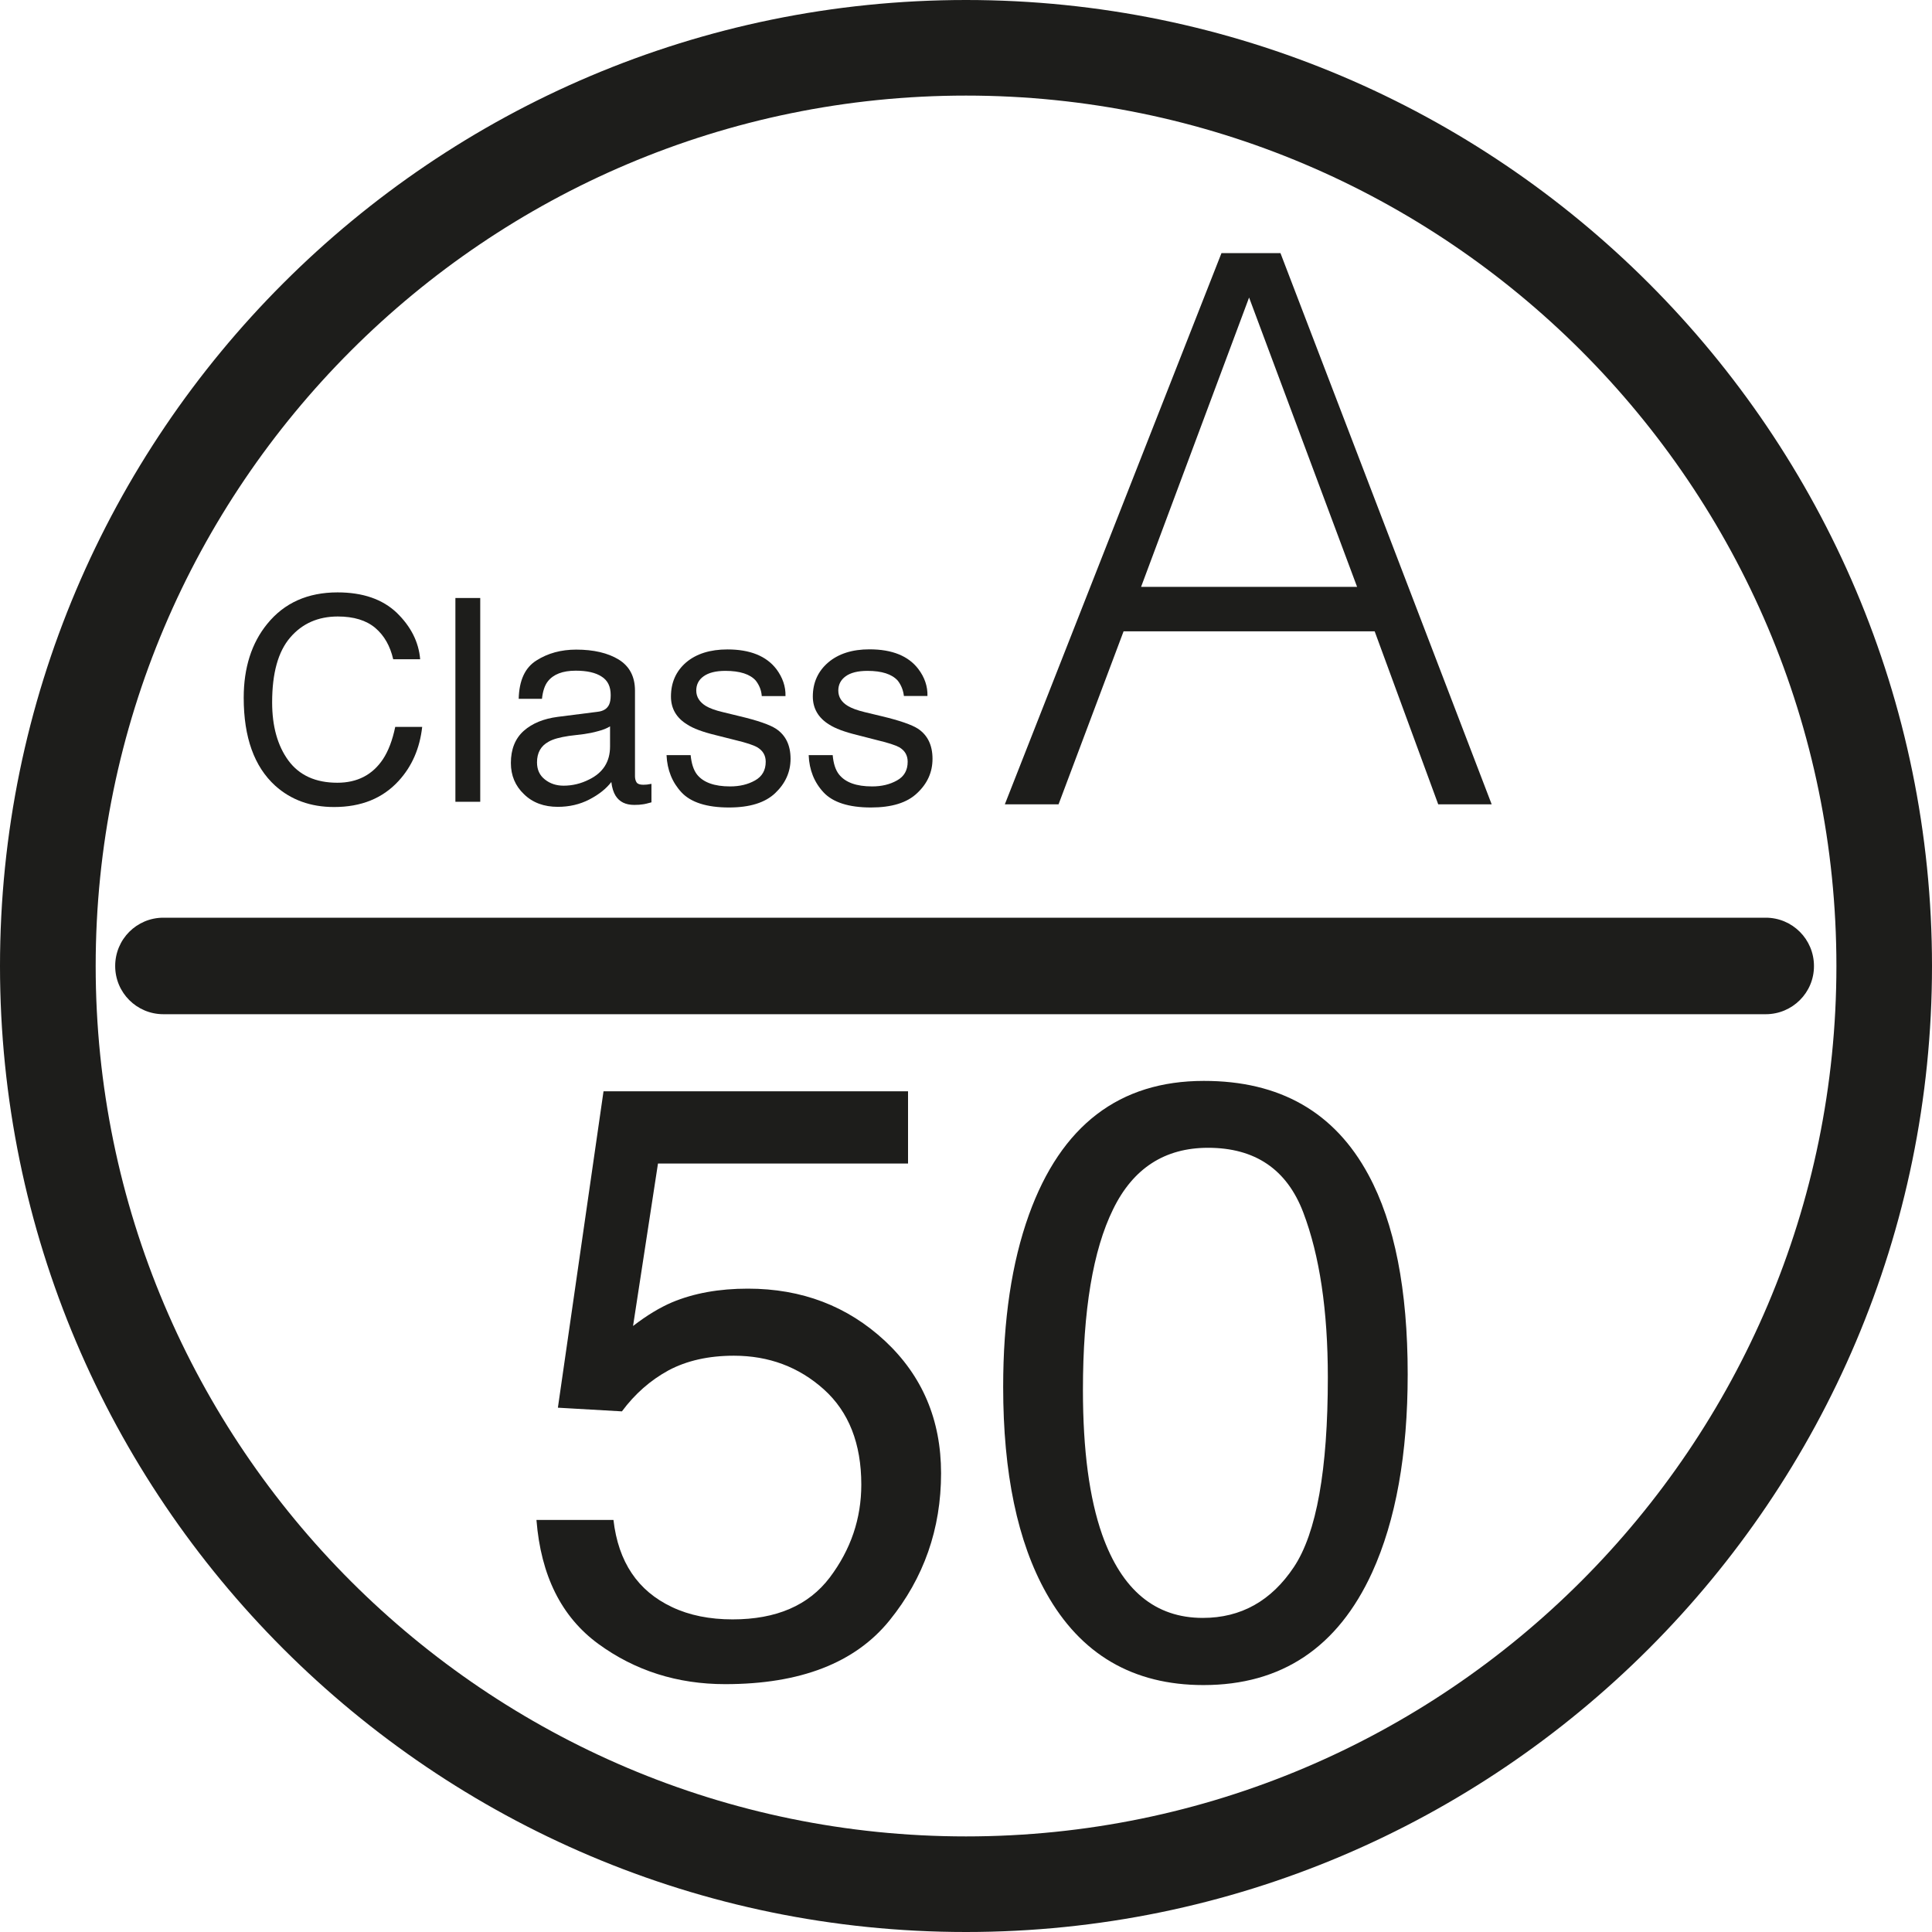 <?xml version="1.0" encoding="utf-8"?>
<!-- Generator: Adobe Illustrator 16.0.0, SVG Export Plug-In . SVG Version: 6.00 Build 0)  -->
<!DOCTYPE svg PUBLIC "-//W3C//DTD SVG 1.1//EN" "http://www.w3.org/Graphics/SVG/1.1/DTD/svg11.dtd">
<svg version="1.1" id="Ebene_1" xmlns="http://www.w3.org/2000/svg" xmlns:xlink="http://www.w3.org/1999/xlink" x="0px" y="0px"
	 width="21px" height="21px" viewBox="0 0 21 21" enable-background="new 0 0 21 21" xml:space="preserve">
<g>
	<path fill="#1D1D1B" d="M10.5,21C4.71,21,0,16.29,0,10.5S4.71,0,10.5,0S21,4.71,21,10.5S16.29,21,10.5,21z M10.5,1.039
		c-5.217,0-9.46,4.243-9.46,9.461s4.243,9.461,9.46,9.461s9.461-4.243,9.461-9.461S15.717,1.039,10.5,1.039z"/>
</g>
<g>
	<g>
		<path fill="#1D1D1B" d="M10.922,8.743l2.355-5.992h0.641l2.296,5.992h-0.581l-0.691-1.881h-2.729l-0.707,1.881H10.922z
			 M12.403,6.379h2.348l-1.174-3.145L12.403,6.379z"/>
	</g>
</g>
<g>
	<g>
		<path fill="#1D1D1B" d="M4.313,6.661C4.466,6.81,4.551,6.977,4.567,7.166H4.274C4.241,7.022,4.177,6.909,4.08,6.826
			C3.982,6.743,3.846,6.701,3.672,6.701c-0.214,0-0.387,0.076-0.518,0.229C3.022,7.084,2.958,7.319,2.958,7.635
			c0,0.26,0.059,0.471,0.177,0.632c0.119,0.161,0.296,0.241,0.532,0.241c0.216,0,0.381-0.085,0.495-0.255
			c0.059-0.089,0.104-0.207,0.134-0.352h0.293C4.563,8.134,4.478,8.33,4.333,8.488c-0.174,0.19-0.407,0.284-0.702,0.284
			c-0.254,0-0.468-0.077-0.64-0.232C2.764,8.333,2.649,8.016,2.649,7.584c0-0.326,0.086-0.595,0.256-0.803
			C3.09,6.553,3.345,6.439,3.669,6.439C3.945,6.439,4.159,6.514,4.313,6.661z"/>
	</g>
	<g>
		<path fill="#1D1D1B" d="M4.95,6.5h0.27v2.215H4.95V6.5z"/>
	</g>
	<g>
		<path fill="#1D1D1B" d="M6.495,7.737C6.558,7.73,6.599,7.704,6.62,7.66c0.012-0.024,0.018-0.06,0.018-0.104
			c0-0.094-0.032-0.16-0.099-0.202c-0.065-0.043-0.16-0.064-0.281-0.064c-0.143,0-0.244,0.04-0.303,0.116
			C5.922,7.447,5.9,7.511,5.891,7.596H5.638c0.005-0.2,0.068-0.339,0.193-0.417C5.955,7.1,6.099,7.061,6.263,7.061
			c0.189,0,0.344,0.036,0.462,0.108c0.118,0.073,0.177,0.186,0.177,0.338v0.931c0,0.027,0.007,0.051,0.018,0.067
			C6.931,8.521,6.955,8.53,6.992,8.53c0.013,0,0.025-0.001,0.04-0.002c0.015-0.002,0.031-0.005,0.049-0.008v0.201
			c-0.043,0.012-0.075,0.02-0.097,0.022C6.962,8.747,6.933,8.749,6.894,8.749c-0.094,0-0.161-0.033-0.203-0.1
			C6.669,8.614,6.652,8.564,6.645,8.5C6.589,8.573,6.51,8.636,6.406,8.69c-0.104,0.054-0.219,0.08-0.343,0.08
			c-0.15,0-0.273-0.045-0.367-0.137C5.601,8.543,5.553,8.43,5.553,8.293c0-0.149,0.047-0.266,0.14-0.349
			C5.787,7.861,5.91,7.812,6.062,7.792L6.495,7.737z M5.922,8.472C5.979,8.518,6.048,8.54,6.126,8.54
			c0.096,0,0.188-0.022,0.277-0.067c0.152-0.074,0.228-0.194,0.228-0.359V7.895C6.598,7.916,6.554,7.934,6.502,7.947
			C6.45,7.962,6.398,7.972,6.349,7.979L6.185,7.999C6.086,8.014,6.013,8.033,5.963,8.062C5.878,8.108,5.837,8.184,5.837,8.286
			C5.837,8.366,5.865,8.427,5.922,8.472z"/>
	</g>
	<g>
		<path fill="#1D1D1B" d="M7.507,8.208c0.009,0.091,0.031,0.16,0.068,0.209c0.069,0.088,0.19,0.131,0.361,0.131
			c0.103,0,0.193-0.021,0.271-0.065c0.077-0.043,0.116-0.111,0.116-0.203c0-0.069-0.031-0.122-0.093-0.158
			C8.19,8.099,8.112,8.073,7.995,8.045L7.777,7.99C7.637,7.956,7.535,7.918,7.47,7.875C7.351,7.803,7.293,7.7,7.293,7.571
			c0-0.152,0.055-0.276,0.165-0.371C7.569,7.106,7.72,7.059,7.907,7.059c0.246,0,0.423,0.072,0.532,0.214
			c0.067,0.09,0.102,0.188,0.099,0.293H8.28C8.276,7.505,8.254,7.448,8.215,7.398c-0.062-0.07-0.173-0.106-0.33-0.106
			c-0.104,0-0.183,0.02-0.237,0.059c-0.054,0.038-0.08,0.091-0.08,0.155c0,0.069,0.036,0.126,0.105,0.168
			c0.04,0.024,0.101,0.047,0.182,0.066l0.181,0.044c0.198,0.047,0.331,0.093,0.398,0.137C8.539,7.99,8.593,8.099,8.593,8.248
			c0,0.144-0.057,0.268-0.166,0.372c-0.11,0.105-0.277,0.157-0.503,0.157c-0.243,0-0.415-0.056-0.516-0.164S7.252,8.369,7.245,8.208
			H7.507z"/>
	</g>
	<g>
		<path fill="#1D1D1B" d="M9.051,8.208c0.008,0.091,0.03,0.16,0.068,0.209c0.07,0.088,0.189,0.131,0.361,0.131
			c0.102,0,0.192-0.021,0.27-0.065c0.078-0.043,0.116-0.111,0.116-0.203c0-0.069-0.03-0.122-0.092-0.158
			c-0.04-0.022-0.119-0.048-0.236-0.076L9.32,7.99c-0.14-0.034-0.242-0.072-0.308-0.115C8.895,7.803,8.835,7.7,8.835,7.571
			c0-0.152,0.057-0.276,0.168-0.371c0.111-0.094,0.26-0.142,0.448-0.142c0.246,0,0.423,0.072,0.531,0.214
			c0.068,0.09,0.102,0.188,0.099,0.293H9.825C9.818,7.505,9.797,7.448,9.758,7.398c-0.063-0.07-0.172-0.106-0.329-0.106
			c-0.104,0-0.184,0.02-0.237,0.059c-0.053,0.038-0.08,0.091-0.08,0.155c0,0.069,0.034,0.126,0.105,0.168
			c0.04,0.024,0.101,0.047,0.18,0.066l0.183,0.044C9.777,7.831,9.91,7.877,9.978,7.921c0.104,0.069,0.158,0.178,0.158,0.327
			c0,0.144-0.055,0.268-0.166,0.372C9.86,8.726,9.692,8.777,9.467,8.777c-0.242,0-0.414-0.056-0.515-0.164S8.796,8.369,8.79,8.208
			H9.051z"/>
	</g>
</g>
<g>
	<g>
		<path fill="#1D1D1B" d="M6.668,16.521c0.053,0.458,0.265,0.772,0.636,0.947c0.189,0.09,0.41,0.134,0.659,0.134
			c0.476,0,0.826-0.152,1.056-0.455c0.229-0.304,0.343-0.64,0.343-1.01c0-0.446-0.136-0.791-0.407-1.035
			c-0.272-0.244-0.598-0.366-0.978-0.366c-0.276,0-0.513,0.054-0.71,0.159c-0.198,0.108-0.367,0.257-0.507,0.446l-0.696-0.04
			l0.496-3.439h3.31v0.785H7.152l-0.271,1.766c0.149-0.115,0.29-0.2,0.423-0.257c0.239-0.1,0.513-0.149,0.825-0.149
			c0.586,0,1.082,0.189,1.49,0.568c0.406,0.379,0.61,0.858,0.61,1.439c0,0.604-0.187,1.138-0.56,1.599
			c-0.374,0.462-0.969,0.693-1.787,0.693c-0.519,0-0.979-0.146-1.379-0.438c-0.4-0.293-0.624-0.741-0.672-1.347H6.668z"/>
	</g>
	<g>
		<path fill="#1D1D1B" d="M14.875,12.771c0.284,0.525,0.426,1.248,0.426,2.166c0,0.868-0.128,1.587-0.387,2.156
			c-0.373,0.814-0.984,1.223-1.833,1.223c-0.766,0-1.336-0.334-1.709-1.001c-0.312-0.556-0.468-1.303-0.468-2.24
			c0-0.727,0.093-1.351,0.28-1.871c0.35-0.971,0.983-1.455,1.901-1.455C13.911,11.748,14.507,12.088,14.875,12.771z M14.064,17.033
			c0.246-0.369,0.369-1.057,0.369-2.062c0-0.726-0.089-1.323-0.267-1.792c-0.178-0.468-0.523-0.703-1.035-0.703
			c-0.471,0-0.815,0.223-1.032,0.668c-0.219,0.445-0.328,1.1-0.328,1.966c0,0.651,0.07,1.176,0.209,1.571
			c0.214,0.604,0.578,0.905,1.094,0.905C13.489,17.586,13.819,17.401,14.064,17.033z"/>
	</g>
</g>
<g>
	<path fill="#1D1D1B" d="M19.193,11.024H1.776c-0.29,0-0.524-0.234-0.524-0.524c0-0.291,0.234-0.525,0.524-0.525h17.417
		c0.289,0,0.524,0.234,0.524,0.525C19.718,10.79,19.482,11.024,19.193,11.024z"/>
</g>
</svg>
